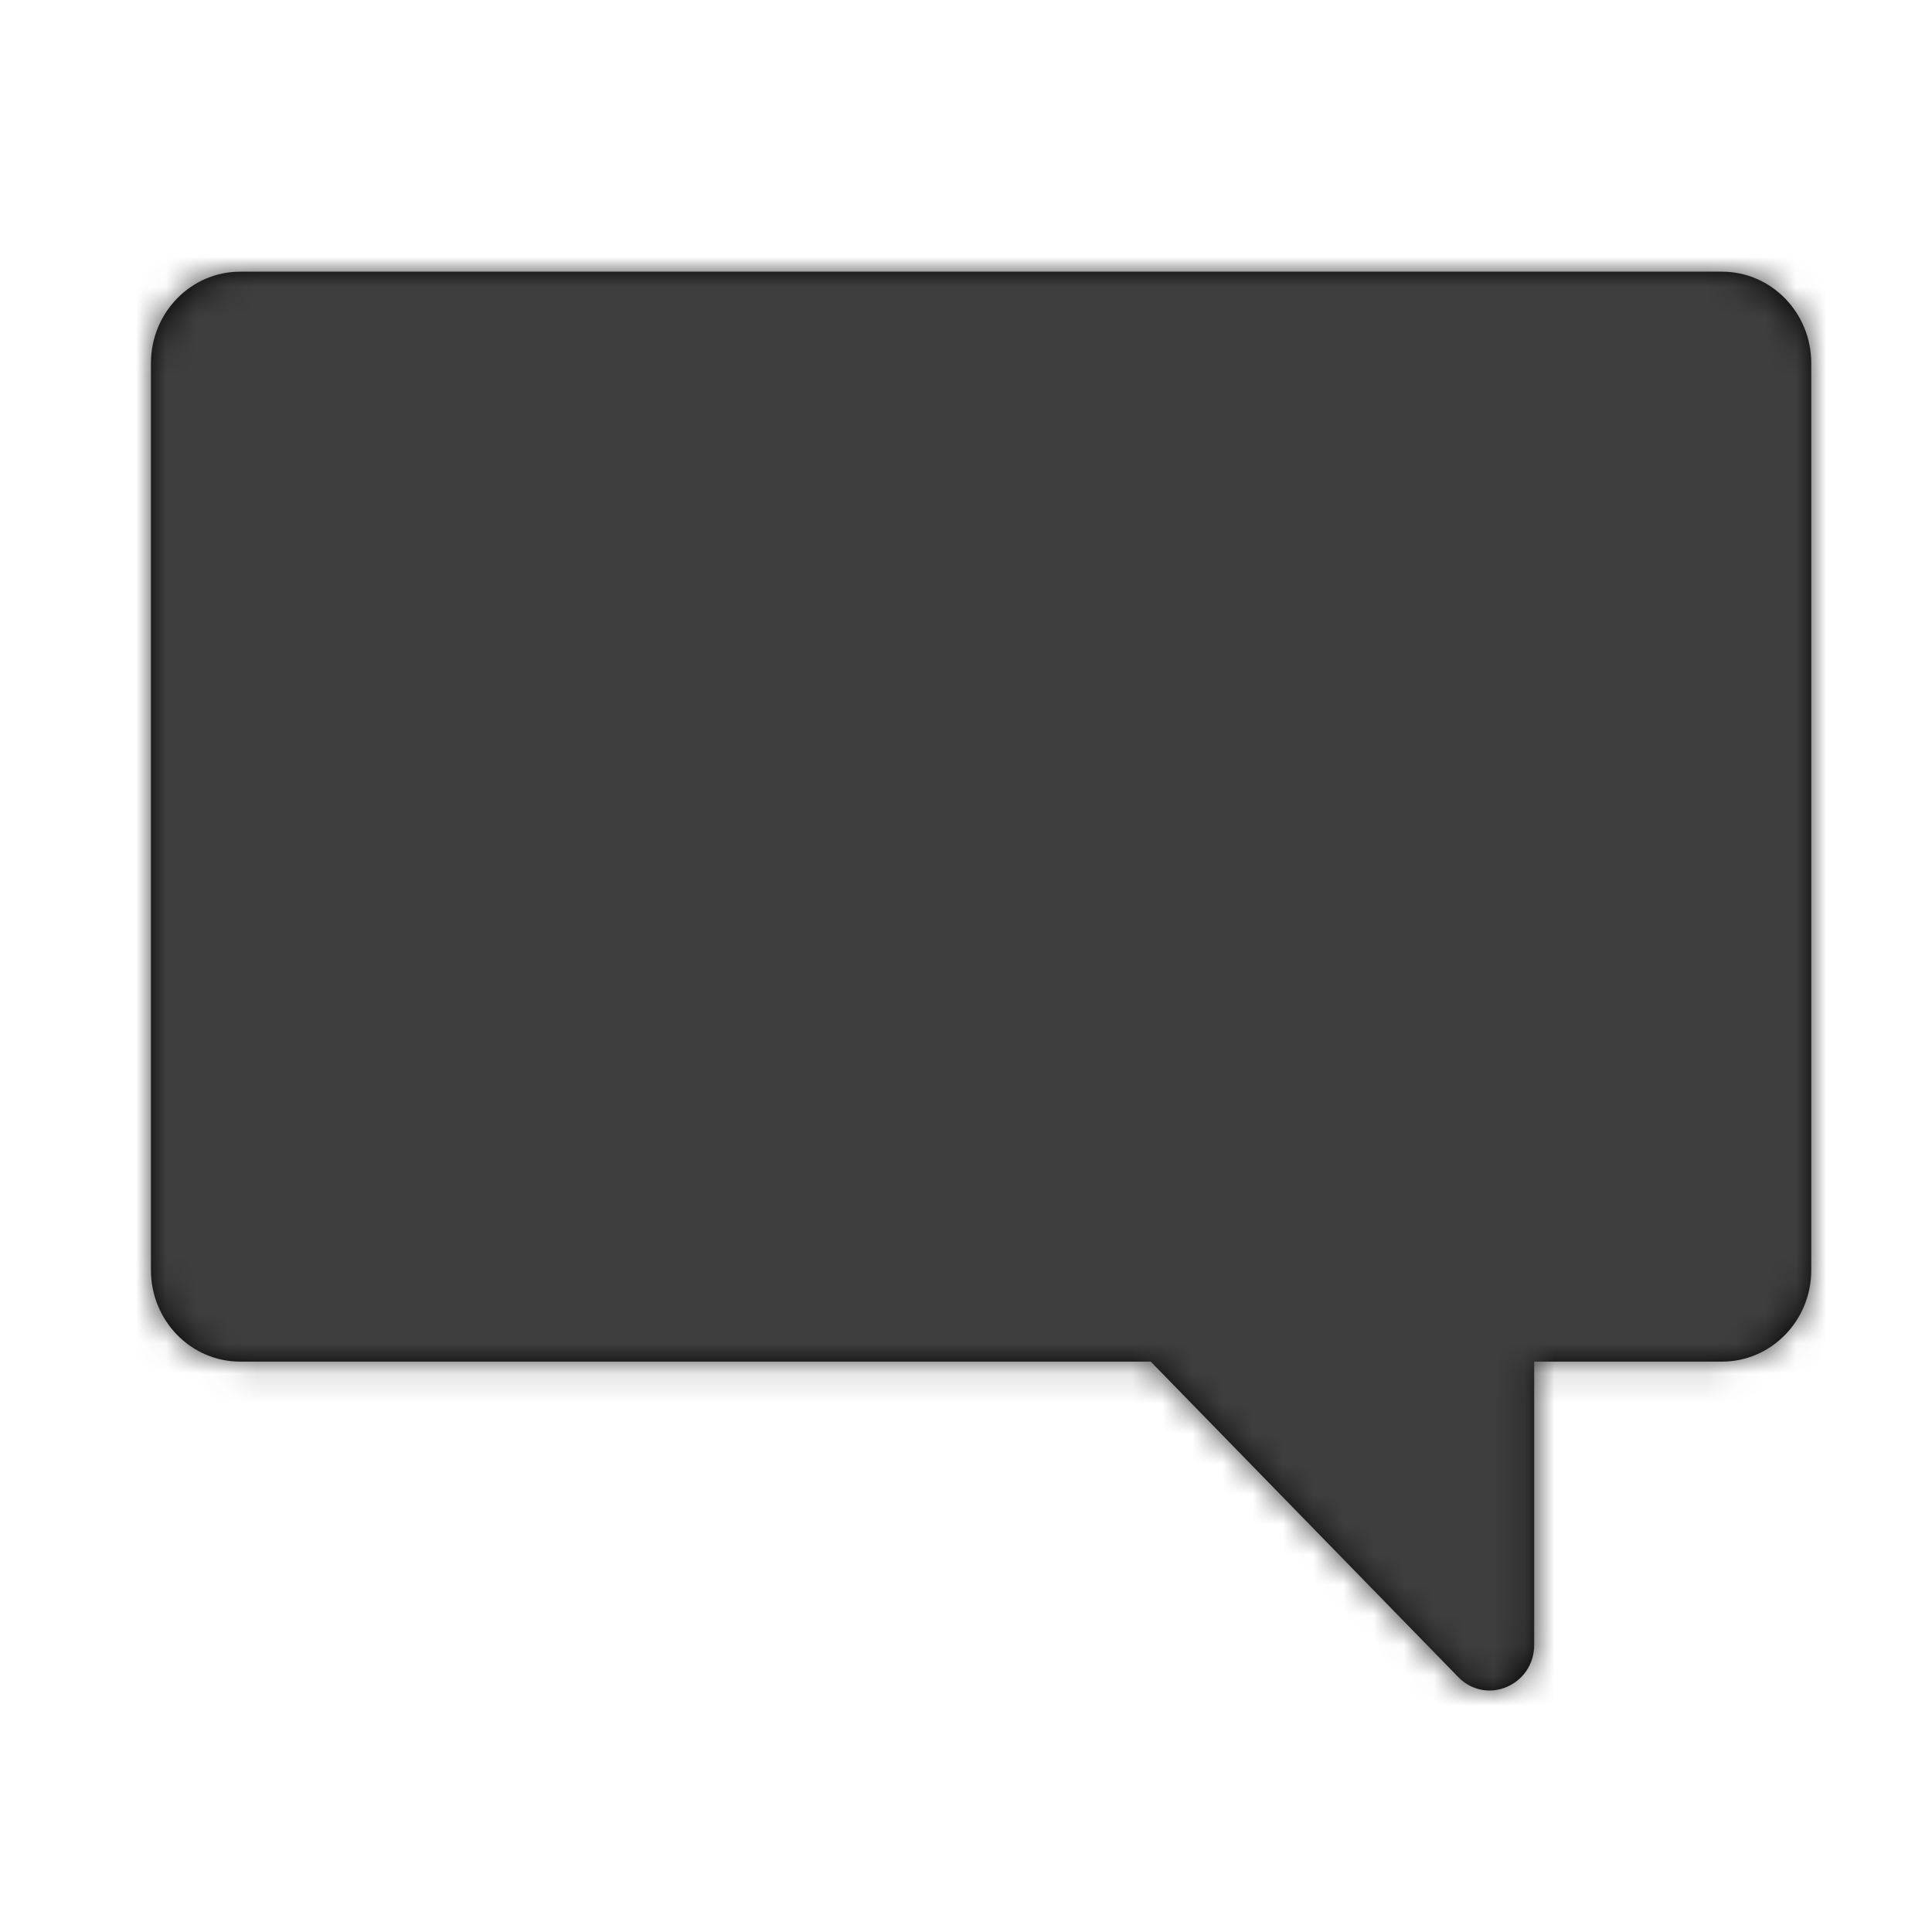 <?xml version="1.0" encoding="UTF-8"?>
<svg width="64px" height="64px" viewBox="0 0 64 64" version="1.1" xmlns="http://www.w3.org/2000/svg" xmlns:xlink="http://www.w3.org/1999/xlink">
    <!-- Generator: Sketch 50.2 (55047) - http://www.bohemiancoding.com/sketch -->
    <title>icons/chat</title>
    <desc>Created with Sketch.</desc>
    <defs>
        <path d="M57.045,9 L7.955,9 C6.323,9 5,10.358 5,12.031 L5,42.074 C5,43.748 6.323,45.105 7.955,45.105 L38.12,45.105 L48.307,55.555 C49.234,56.506 50.822,55.832 50.822,54.486 L50.822,45.105 L57.045,45.105 C58.677,45.105 60,43.748 60,42.074 L60,12.031 C60,10.358 58.677,9 57.045,9" id="path-1"></path>
    </defs>
    <g id="icons/chat" stroke="none" stroke-width="1" fill="none" fill-rule="evenodd">
        <mask id="mask-2" fill="white">
            <use xlink:href="#path-1"></use>
        </mask>
        <use id="Fill-1" fill="#000000" xlink:href="#path-1"></use>
        <g id="Colour/Grey" mask="url(#mask-2)" fill="#3E3E3E">
            <rect id="Rectangle" x="0" y="0" width="64" height="64"></rect>
        </g>
    </g>
</svg>